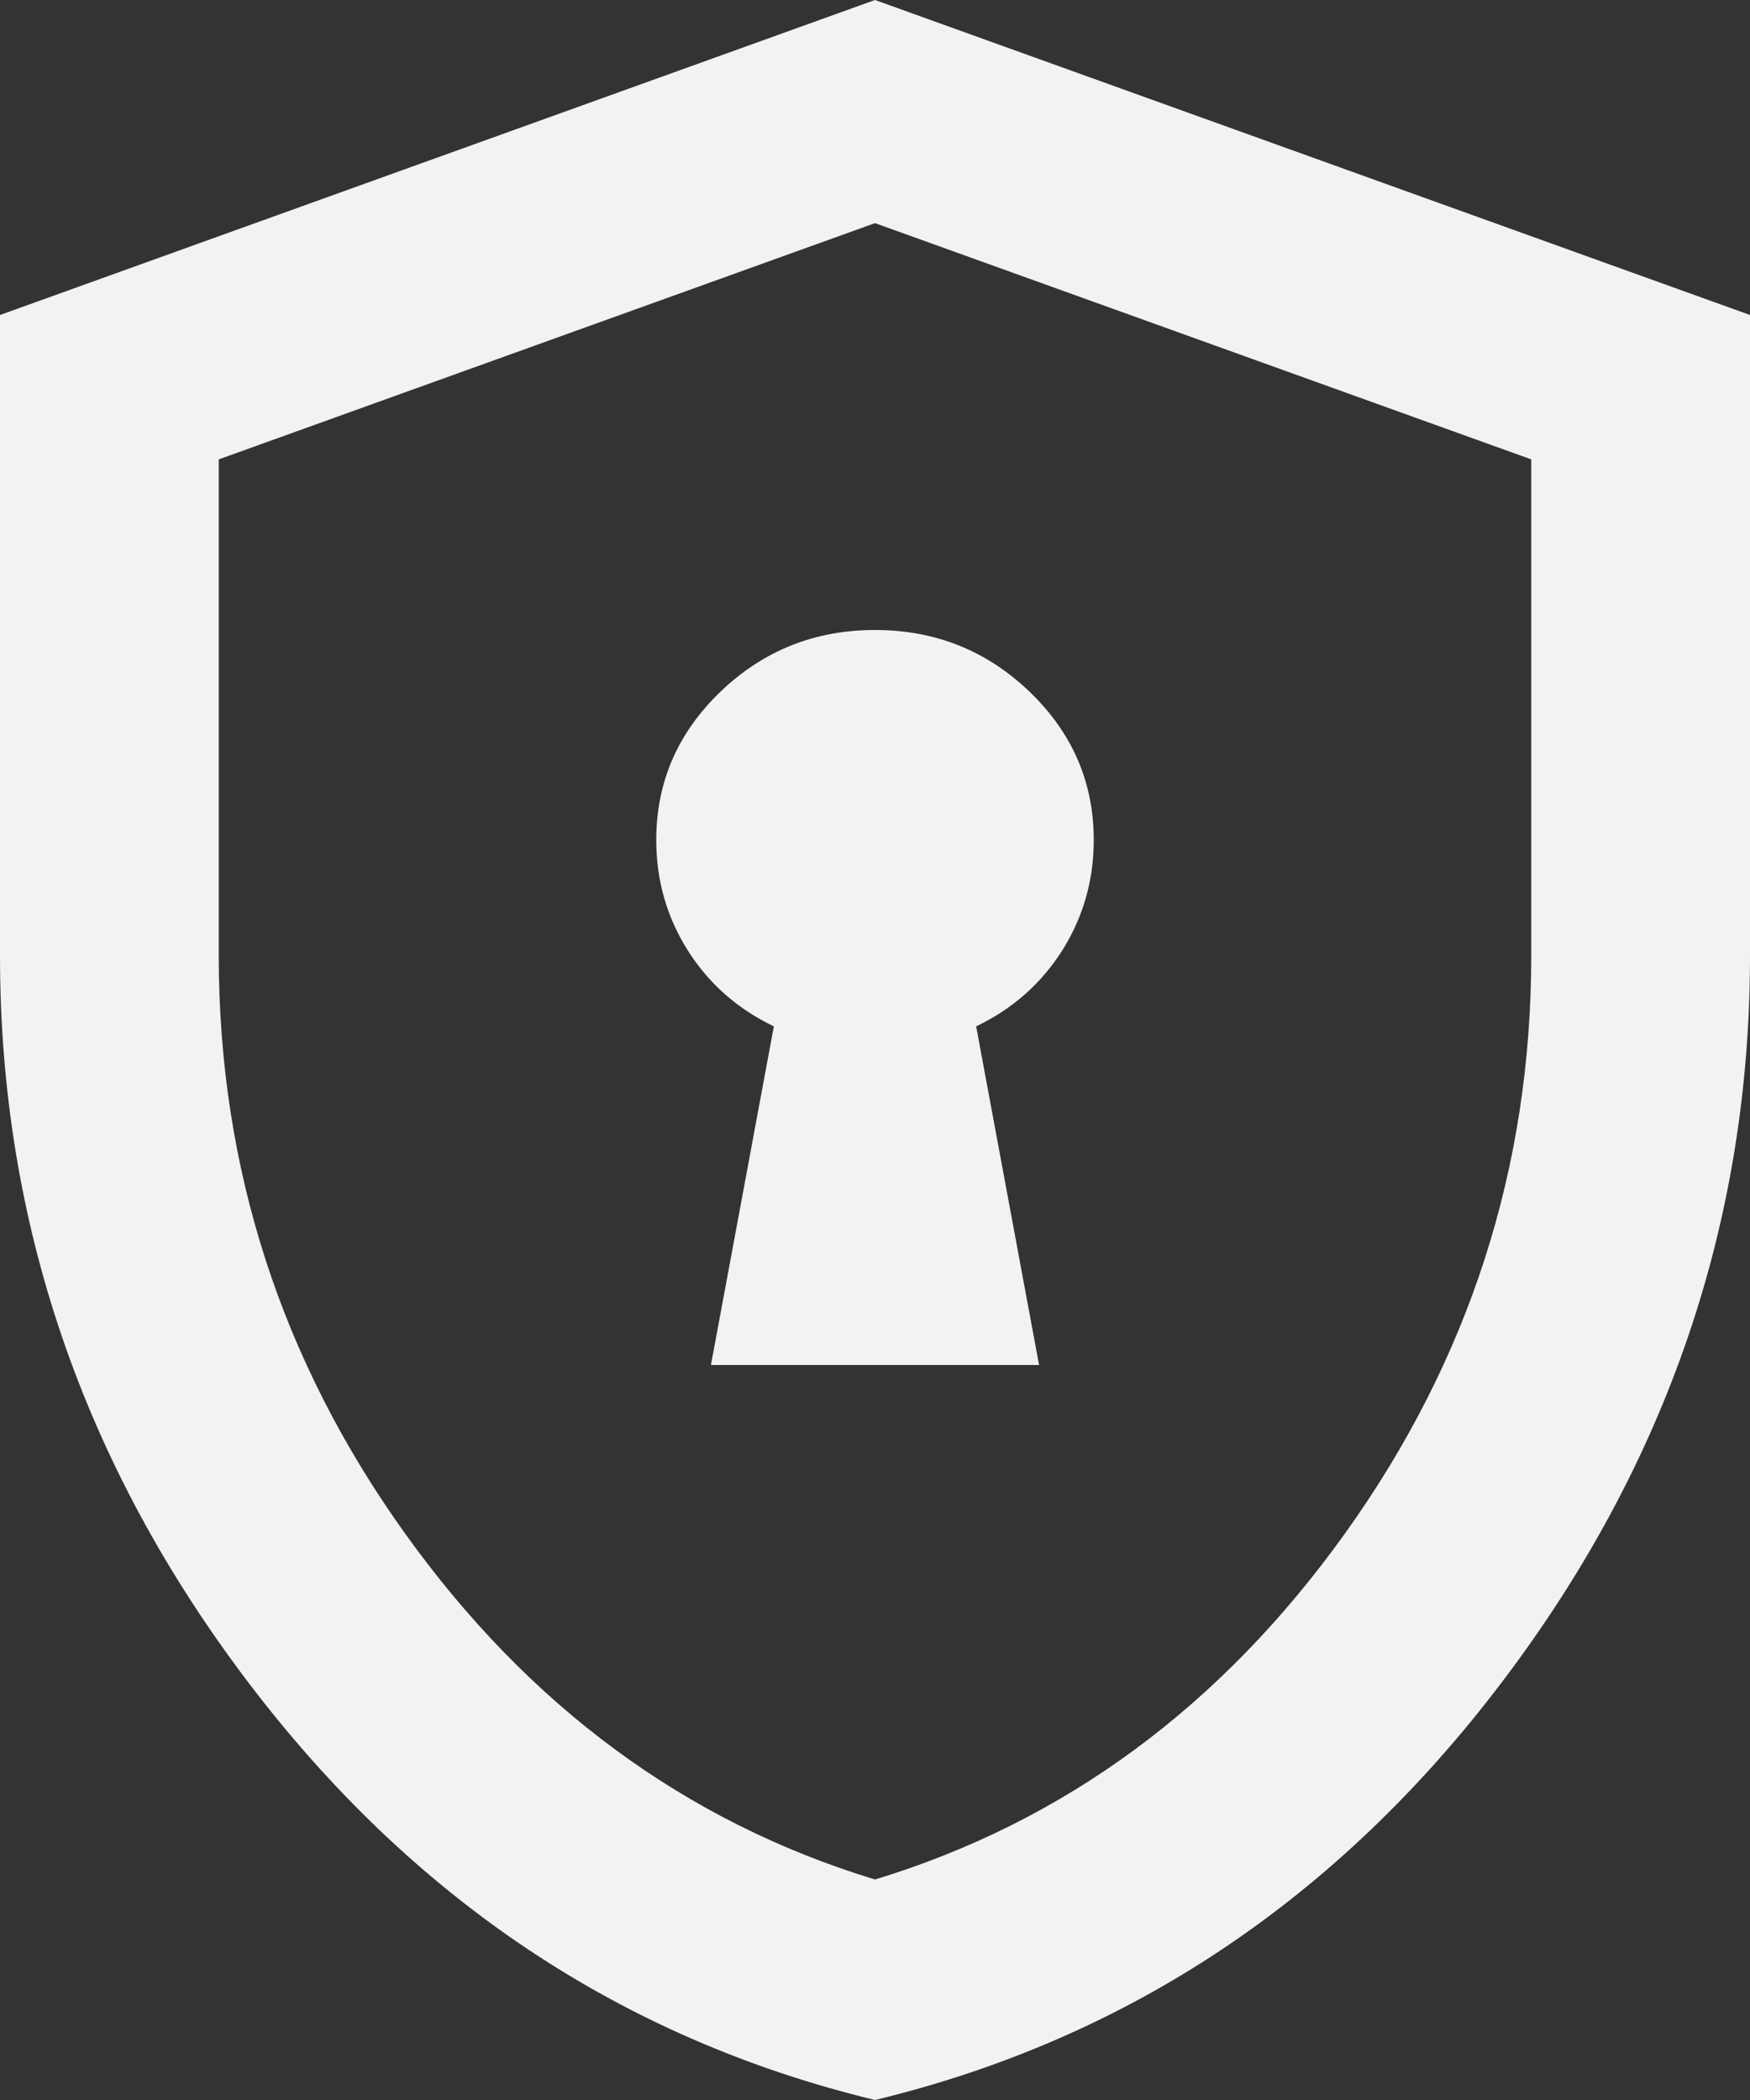<svg xmlns="http://www.w3.org/2000/svg" fill="none" viewBox="0 0 20 24" height="24" width="20">
<rect x="0" y="0" width="20" height="24" fill="#333333" stroke="none"/>
<path fill="#F2F2F2" d="M8.125 15.6H11.875L11.156 11.73C11.573 11.53 11.901 11.24 12.141 10.86C12.38 10.48 12.5 10.06 12.5 9.6C12.5 8.94 12.255 8.375 11.766 7.905C11.276 7.435 10.688 7.2 10 7.2C9.312 7.2 8.724 7.435 8.234 7.905C7.745 8.375 7.5 8.94 7.5 9.6C7.5 10.06 7.62 10.48 7.859 10.86C8.099 11.24 8.427 11.53 8.844 11.73L8.125 15.6ZM10 24C7.104 23.3 4.714 21.705 2.828 19.215C0.943 16.725 0 13.96 0 10.92V3.6L10 0L20 3.6V10.92C20 13.96 19.057 16.725 17.172 19.215C15.287 21.705 12.896 23.3 10 24ZM10 21.48C12.167 20.82 13.958 19.5 15.375 17.52C16.792 15.54 17.5 13.34 17.5 10.92V5.25L10 2.55L2.5 5.25V10.92C2.5 13.34 3.208 15.54 4.625 17.52C6.042 19.5 7.833 20.82 10 21.48Z"></path>
</svg>

